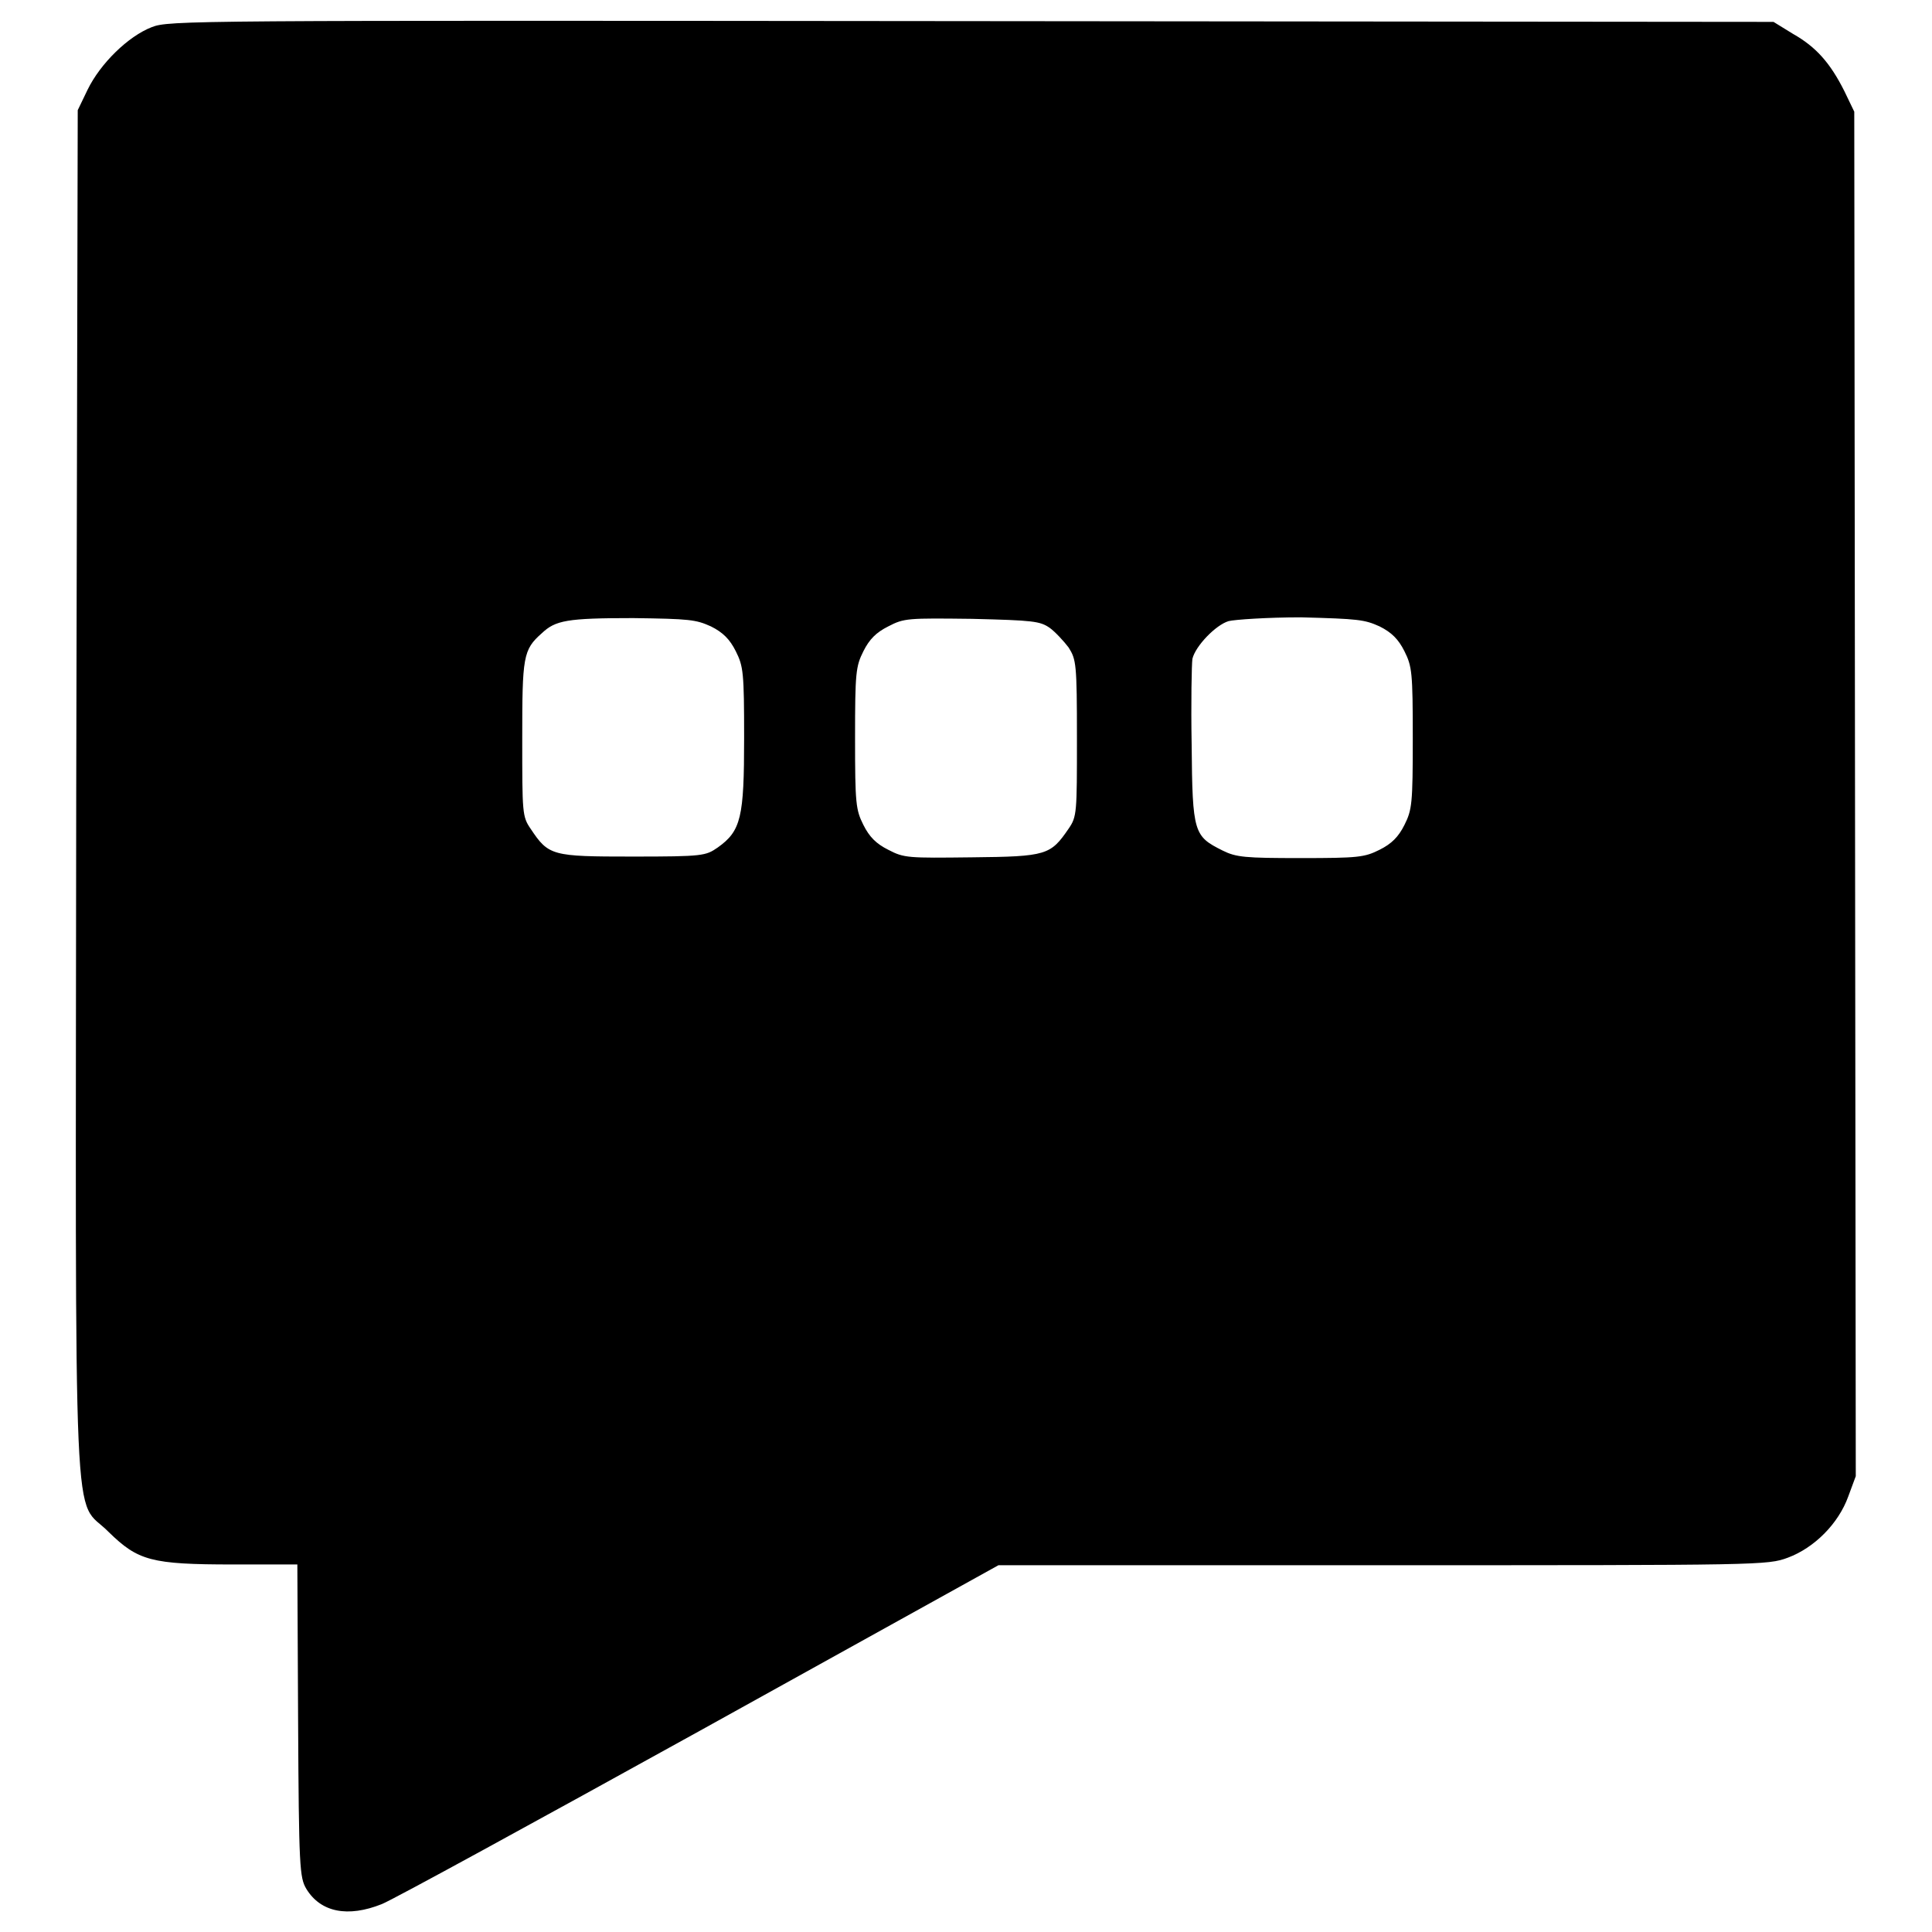 <?xml version="1.0" encoding="utf-8"?>
<!-- Svg Vector Icons : http://www.onlinewebfonts.com/icon -->
<!DOCTYPE svg PUBLIC "-//W3C//DTD SVG 1.1//EN" "http://www.w3.org/Graphics/SVG/1.1/DTD/svg11.dtd">
<svg version="1.1" xmlns="http://www.w3.org/2000/svg" xmlns:xlink="http://www.w3.org/1999/xlink" x="0px" y="0px" viewBox="0 0 256 256" enable-background="new 0 0 256 256" xml:space="preserve">
<g><g><g><path fill="#000000" d="M20.1,3.6c-3.1,1.2-6.8,4.8-8.5,8.3l-1.3,2.7L10.1,105c-0.1,102.9-0.5,93.1,4.3,98c3.9,3.8,5.6,4.3,16.5,4.3h8.5l0.1,20.7c0.1,19.5,0.2,20.8,1.1,22.3c1.9,3.1,5.5,3.8,10,2c1.5-0.6,20.5-11,42.2-23l39.5-21.9h50.9c50.3,0,51,0,53.7-1c3.5-1.3,6.7-4.5,8-8.1l1-2.7l-0.1-90.4l-0.1-90.4l-1.3-2.7c-1.9-3.8-3.8-5.9-6.8-7.6L235,2.9L128.7,2.8C24.7,2.7,22.4,2.7,20.1,3.6z M94.2,83c1.6,0.8,2.5,1.7,3.3,3.3c1,2,1.1,2.8,1.1,11.5c0,10.5-0.4,12.3-3.5,14.5c-1.6,1.1-1.9,1.2-11.3,1.2c-10.7,0-11.1-0.1-13.5-3.7c-1.1-1.6-1.1-2.1-1.1-11.9c0-10.9,0.1-11.8,2.6-14c1.8-1.7,3.3-2,12.1-2C91.4,82,92.2,82.1,94.2,83z M139.1,83.2c0.7,0.5,1.9,1.8,2.5,2.6c1,1.6,1.1,2.1,1.1,12c0,9.9,0,10.4-1.1,12c-2.4,3.5-2.9,3.7-12.8,3.8c-8.5,0.1-9,0.1-11.1-1c-1.6-0.8-2.5-1.7-3.3-3.3c-1-2-1.1-2.8-1.1-11.5s0.1-9.5,1.1-11.5c0.8-1.6,1.7-2.5,3.3-3.3c2.1-1.1,2.6-1.1,11.1-1C136.9,82.2,137.8,82.3,139.1,83.2z M182.8,83c1.6,0.8,2.5,1.7,3.3,3.3c1,2,1.1,2.8,1.1,11.5s-0.1,9.5-1.1,11.5c-0.8,1.6-1.7,2.5-3.3,3.3c-2,1-2.8,1.1-10.5,1.1c-7.3,0-8.5-0.1-10.3-1c-3.8-1.9-4-2.3-4.1-14c-0.1-5.6,0-10.7,0.1-11.4c0.4-1.7,3.1-4.5,4.8-5c0.8-0.2,5.1-0.5,9.6-0.5C180,82,180.8,82.1,182.8,83z"/></g></g></g>
</svg>